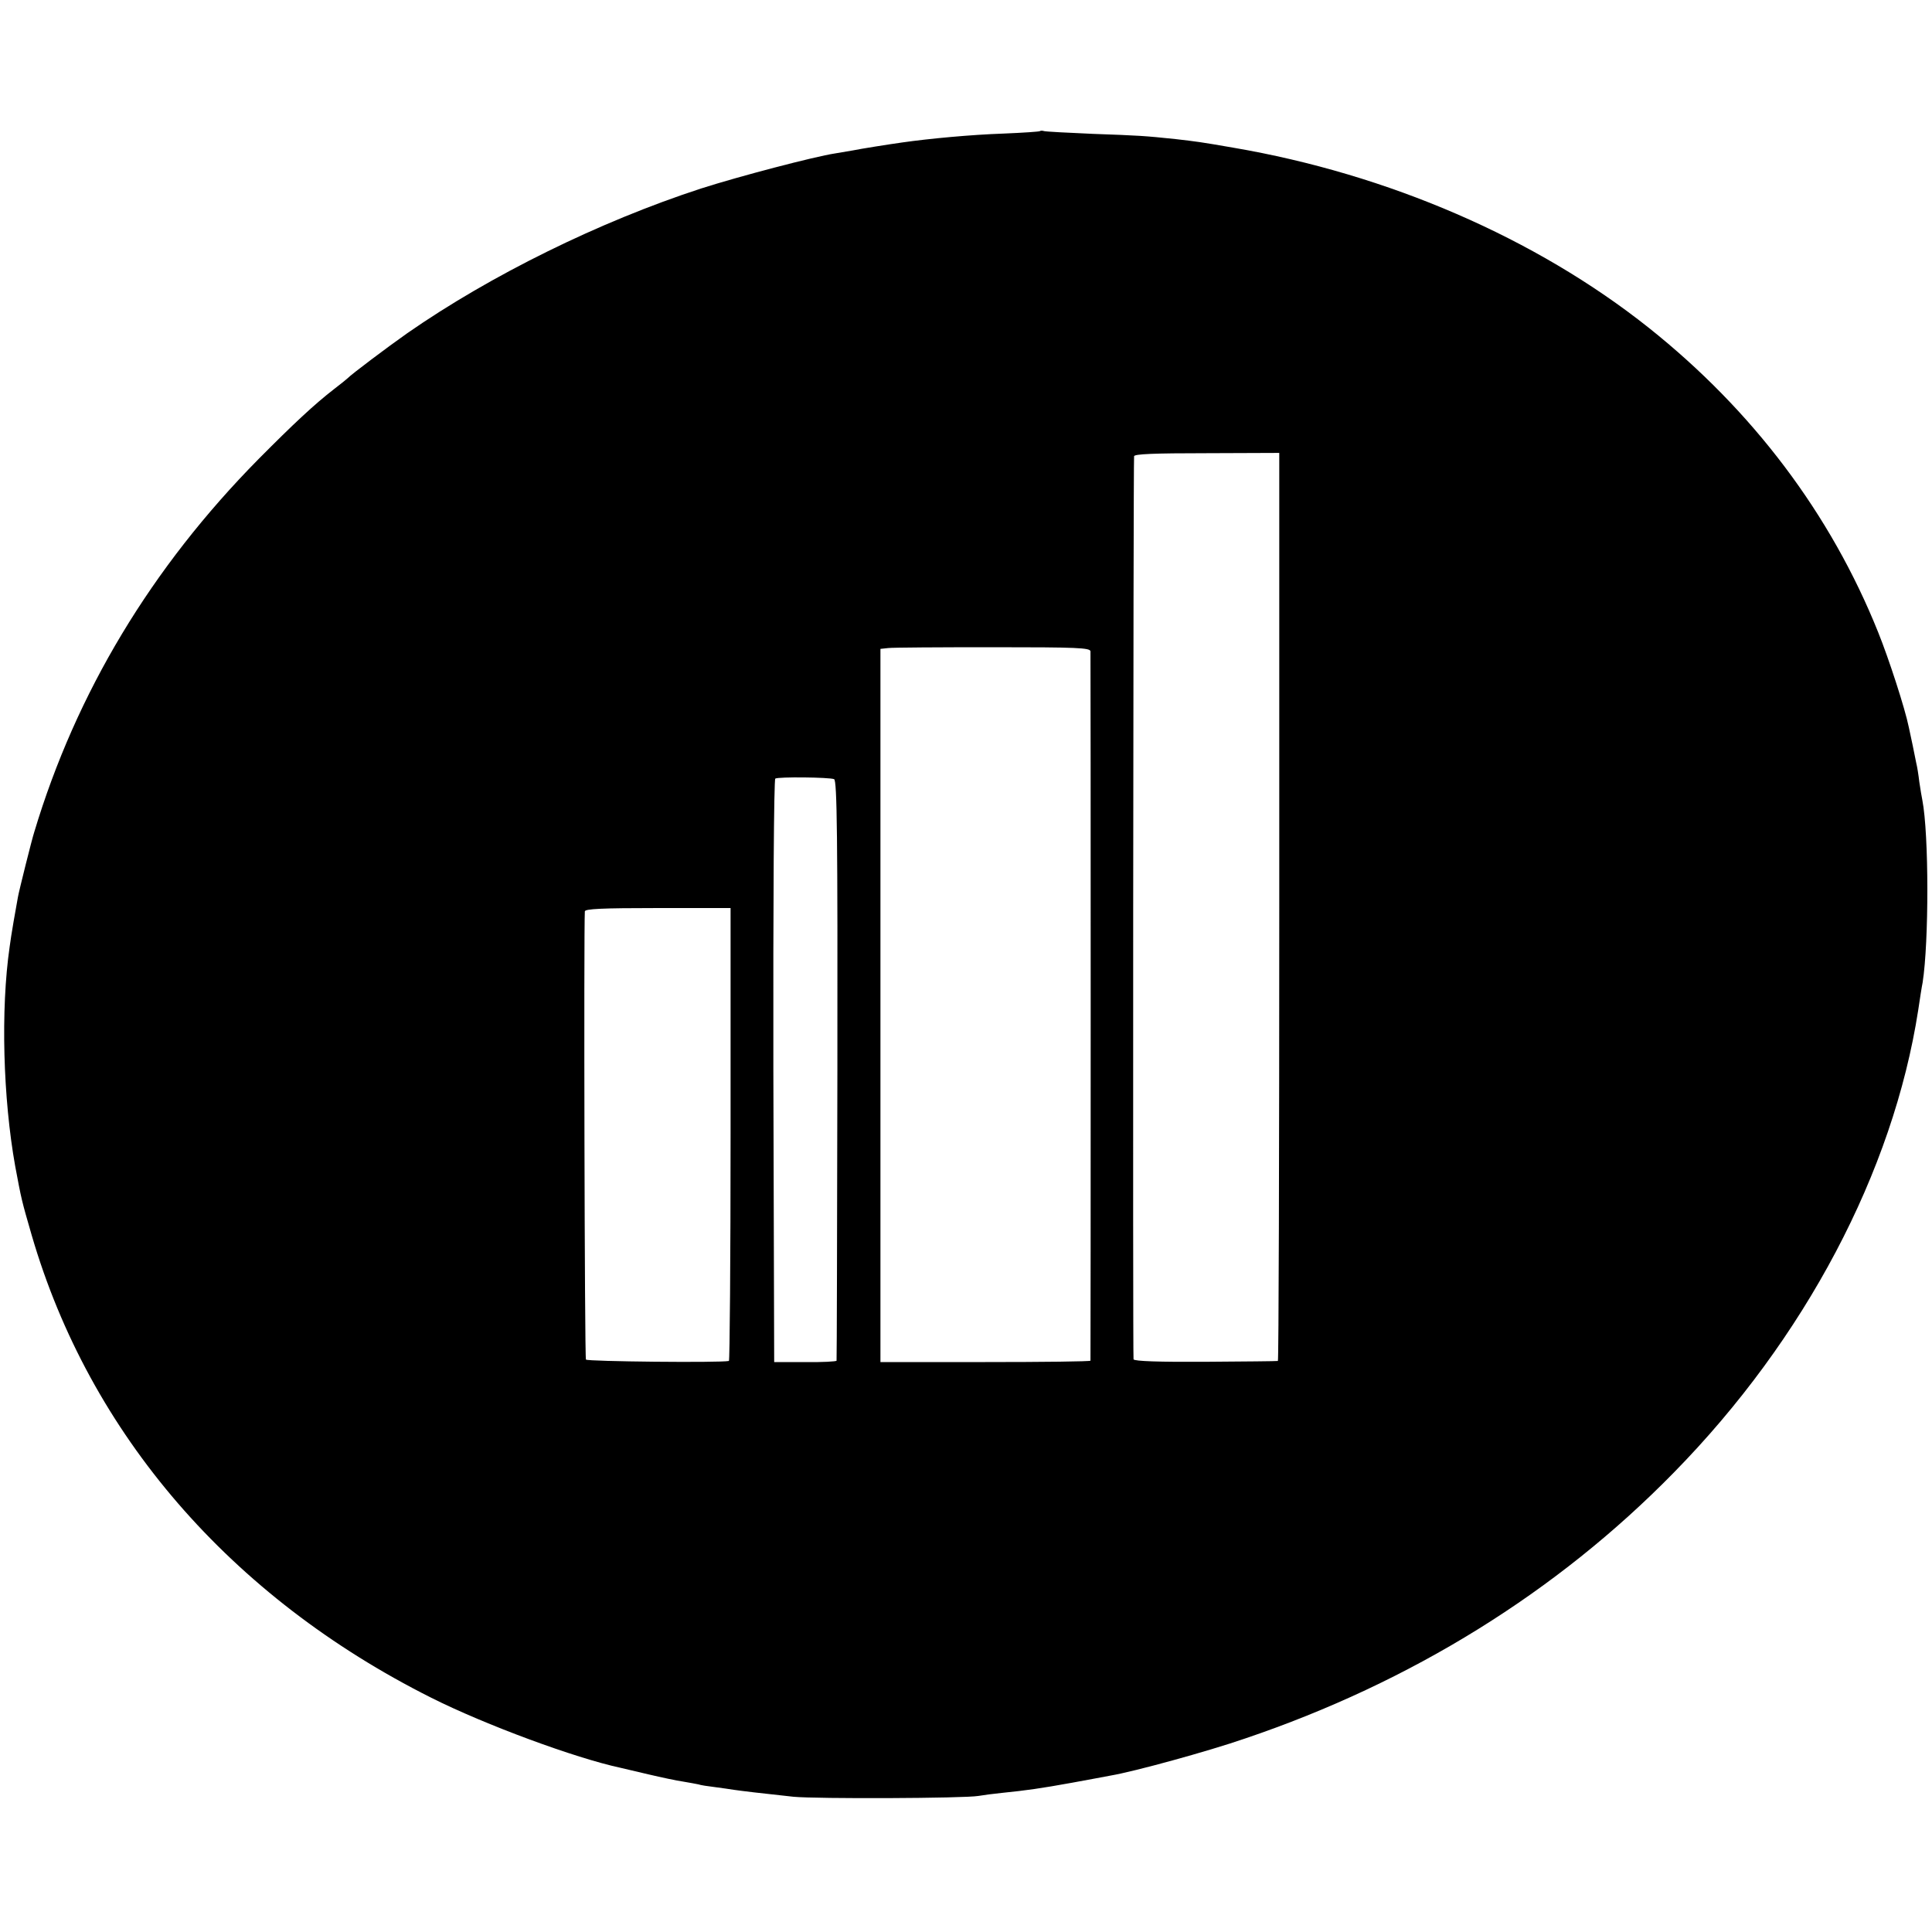 <?xml version="1.0" standalone="no"?>
<!DOCTYPE svg PUBLIC "-//W3C//DTD SVG 20010904//EN"
 "http://www.w3.org/TR/2001/REC-SVG-20010904/DTD/svg10.dtd">
<svg version="1.0" xmlns="http://www.w3.org/2000/svg"
 width="700pt" height="700pt" viewBox="0 0 700 700"
 preserveAspectRatio="xMidYMid meet">
<g transform="translate(0,700) scale(0.1,-0.1)"
fill="#000000" stroke="none">
<path d="M3768 6525 c-1 -2 -61 -6 -133 -9 -116 -4 -267 -18 -365 -32 -50 -7
-151 -23 -180 -29 -13 -2 -42 -7 -65 -11 -73 -11 -348 -83 -485 -127 -368
-120 -762 -314 -1064 -524 -74 -52 -204 -150 -216 -163 -3 -3 -25 -21 -50 -40
-71 -55 -146 -125 -273 -253 -388 -393 -661 -846 -813 -1352 -8 -24 -55 -212
-59 -235 -6 -31 -26 -146 -30 -180 -33 -228 -24 -549 20 -795 23 -123 23 -123
60 -251 210 -720 720 -1310 1447 -1675 197 -99 523 -219 686 -254 9 -2 55 -13
102 -24 47 -11 103 -23 125 -26 22 -4 47 -8 55 -10 8 -3 35 -7 60 -10 25 -3
56 -8 70 -10 28 -4 93 -12 215 -25 84 -8 618 -6 670 3 17 3 55 8 85 11 89 9
139 16 255 37 61 11 124 23 140 26 83 14 350 87 486 134 603 204 1130 531
1553 963 476 485 795 1090 886 1676 6 41 13 86 16 100 23 147 23 537 -1 661
-2 9 -7 39 -11 66 -3 26 -8 57 -11 68 -5 26 -21 104 -27 130 -14 69 -73 250
-111 344 -172 429 -455 804 -832 1104 -408 324 -943 556 -1505 652 -121 21
-131 22 -208 31 -115 12 -132 13 -300 19 -91 4 -170 8 -177 10 -6 2 -13 2 -15
0z m867 -2811 c0 -904 -2 -1645 -5 -1645 -3 -1 -121 -2 -262 -3 -167 -1 -259
2 -261 9 -3 9 -1 3243 2 3272 1 8 71 11 264 11 l262 1 0 -1645z m-684 926 c1
-19 1 -2563 0 -2570 -1 -3 -172 -5 -381 -5 l-380 0 0 1292 0 1292 28 3 c15 2
186 3 379 3 307 0 353 -2 354 -15z m-929 -463 c11 -4 13 -211 12 -1053 -1
-577 -2 -1051 -3 -1054 0 -3 -52 -6 -113 -5 l-113 0 -3 1055 c-1 624 2 1056 7
1059 11 7 195 5 213 -2z m-375 -1287 c0 -451 -3 -821 -6 -821 -32 -7 -514 -2
-518 5 -5 7 -8 1563 -4 1624 1 9 61 12 265 12 l263 0 0 -820z"/>
</g>
</svg>
